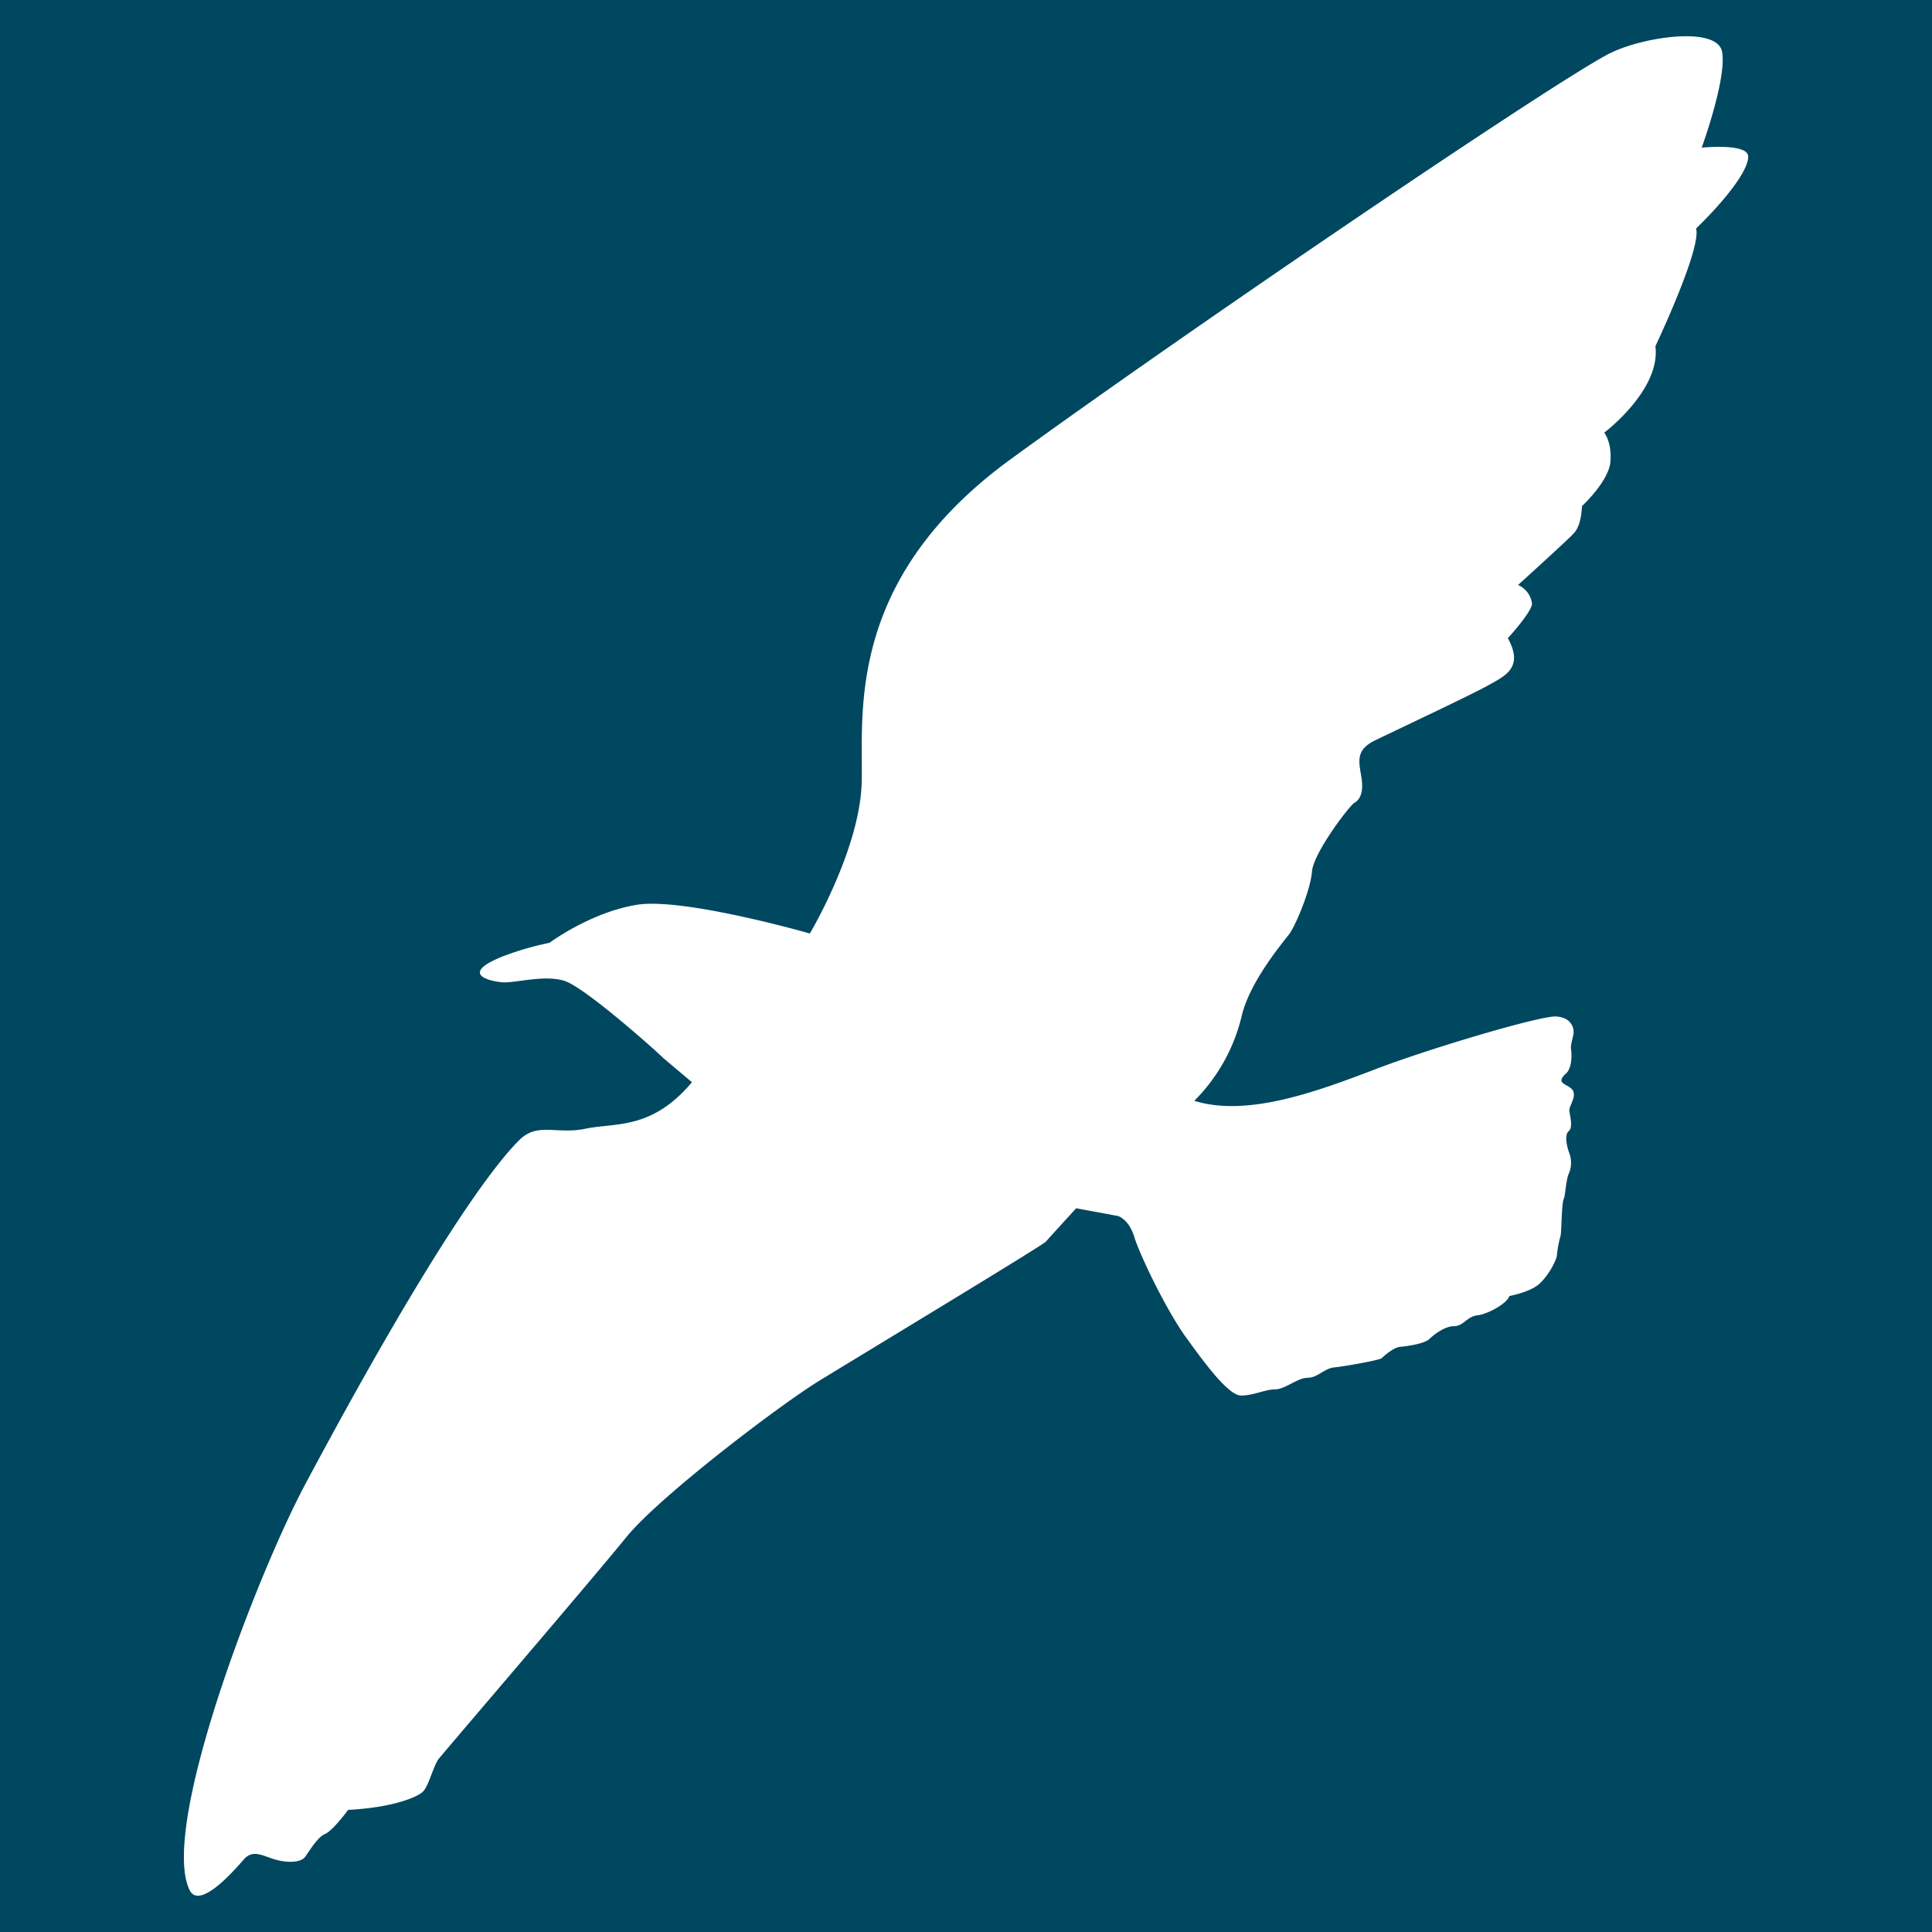 <svg id="レイヤー_1" data-name="レイヤー 1" xmlns="http://www.w3.org/2000/svg" viewBox="0 0 400 400"><defs><style>.cls-1{fill:#004760;}.cls-2{fill:#fff;}</style></defs><title>アートボード 1</title><rect class="cls-1" x="-7.42" y="-7.42" width="414.84" height="414.84"/><path class="cls-2" d="M351.16,47.3c6.35-6.15,11-12.31,10.77-15s-9.61-1.73-9.61-1.73,5.19-14.23,4.23-19.8-17.11-3.08-23.79.55l-.41.22c-14.49,8-87,57.27-123,83.46-34.51,25.09-30.62,52.91-30.94,66.85s-10.74,31.42-10.74,31.42-26.29-7.54-35.91-5.93-18,7.86-18,7.86a62,62,0,0,0-9.46,2.73c-9.59,3.77-2.73,5.29-.16,5.45s8.5-1.6,12.67-.32,18.6,14.11,20.52,16l5.93,5c-8.34,9.94-15.87,8.34-22,9.62s-9.94-1.44-13.79,2.4c-7.15,7.15-21.32,28.22-44.25,71.18-10.06,18.86-30.14,71-24,84,2,4.29,9.14-3.85,11.22-6.25s4.33-.48,7.21.16,4.81.16,5.45-.64,2.57-4.17,4.17-4.81,4.81-5,4.81-5c9.14-.48,14.11-2.57,15.39-3.69s2.24-5.45,3.37-6.89,32.06-37.52,38.8-45.85,31.58-27.25,39.92-32.38,46.33-28.06,47-28.86,6.25-6.89,6.25-6.89l8.66,1.6s2.24.64,3.37,4.33,6.57,15.07,10.74,20.84,8.82,12,11.38,12,5-1.28,7.05-1.28,4.65-2.4,6.73-2.4,3.37-1.92,5.5-2.14,9.41-1.5,9.83-1.92,2.46-2.24,3.85-2.35,5-.64,6-1.6,3.21-2.67,5.13-2.67,2.67-2,4.81-2.24,6.2-2.46,6.63-4c0,0,4.06-.75,6-2.35s3.74-4.92,3.85-6.09a23.81,23.81,0,0,1,.75-4c.21-.53.21-6.63.64-7.59s.43-4.06,1.18-5.56a5.8,5.8,0,0,0-.11-4.28c-.32-1-1-3.42,0-4.28s.11-3.53.11-4.38,1.6-2.89.64-4.17-3.74-1.18-1.28-3.42c1.18-1.07,1.18-3.85,1-4.92s.53-2.67.53-3.63-.53-3-3.63-3.21S296.51,216.9,285,221.28s-26.51,10.15-37.73,6.63a37,37,0,0,0,9.83-17.64c1.71-7.16,8.55-15.18,9.83-16.89s4.38-9,4.7-12.93,7.8-13.68,8.76-14.22,2-1.82,1.5-5.13-1.39-5.77,2.78-7.8,20.09-9.51,23.51-11.44,7.37-3.63,4-9.73c0,0,5-5.45,5-7.16a4.82,4.82,0,0,0-2.89-3.85s10.15-9.19,11.54-10.69,1.6-4.06,1.71-5.66c0,0,5.56-5.13,5.88-9.19s-1.28-6-1.28-6,11.75-8.85,10.59-17.89C342.7,71.72,352.31,51.53,351.16,47.3Z"/></svg>